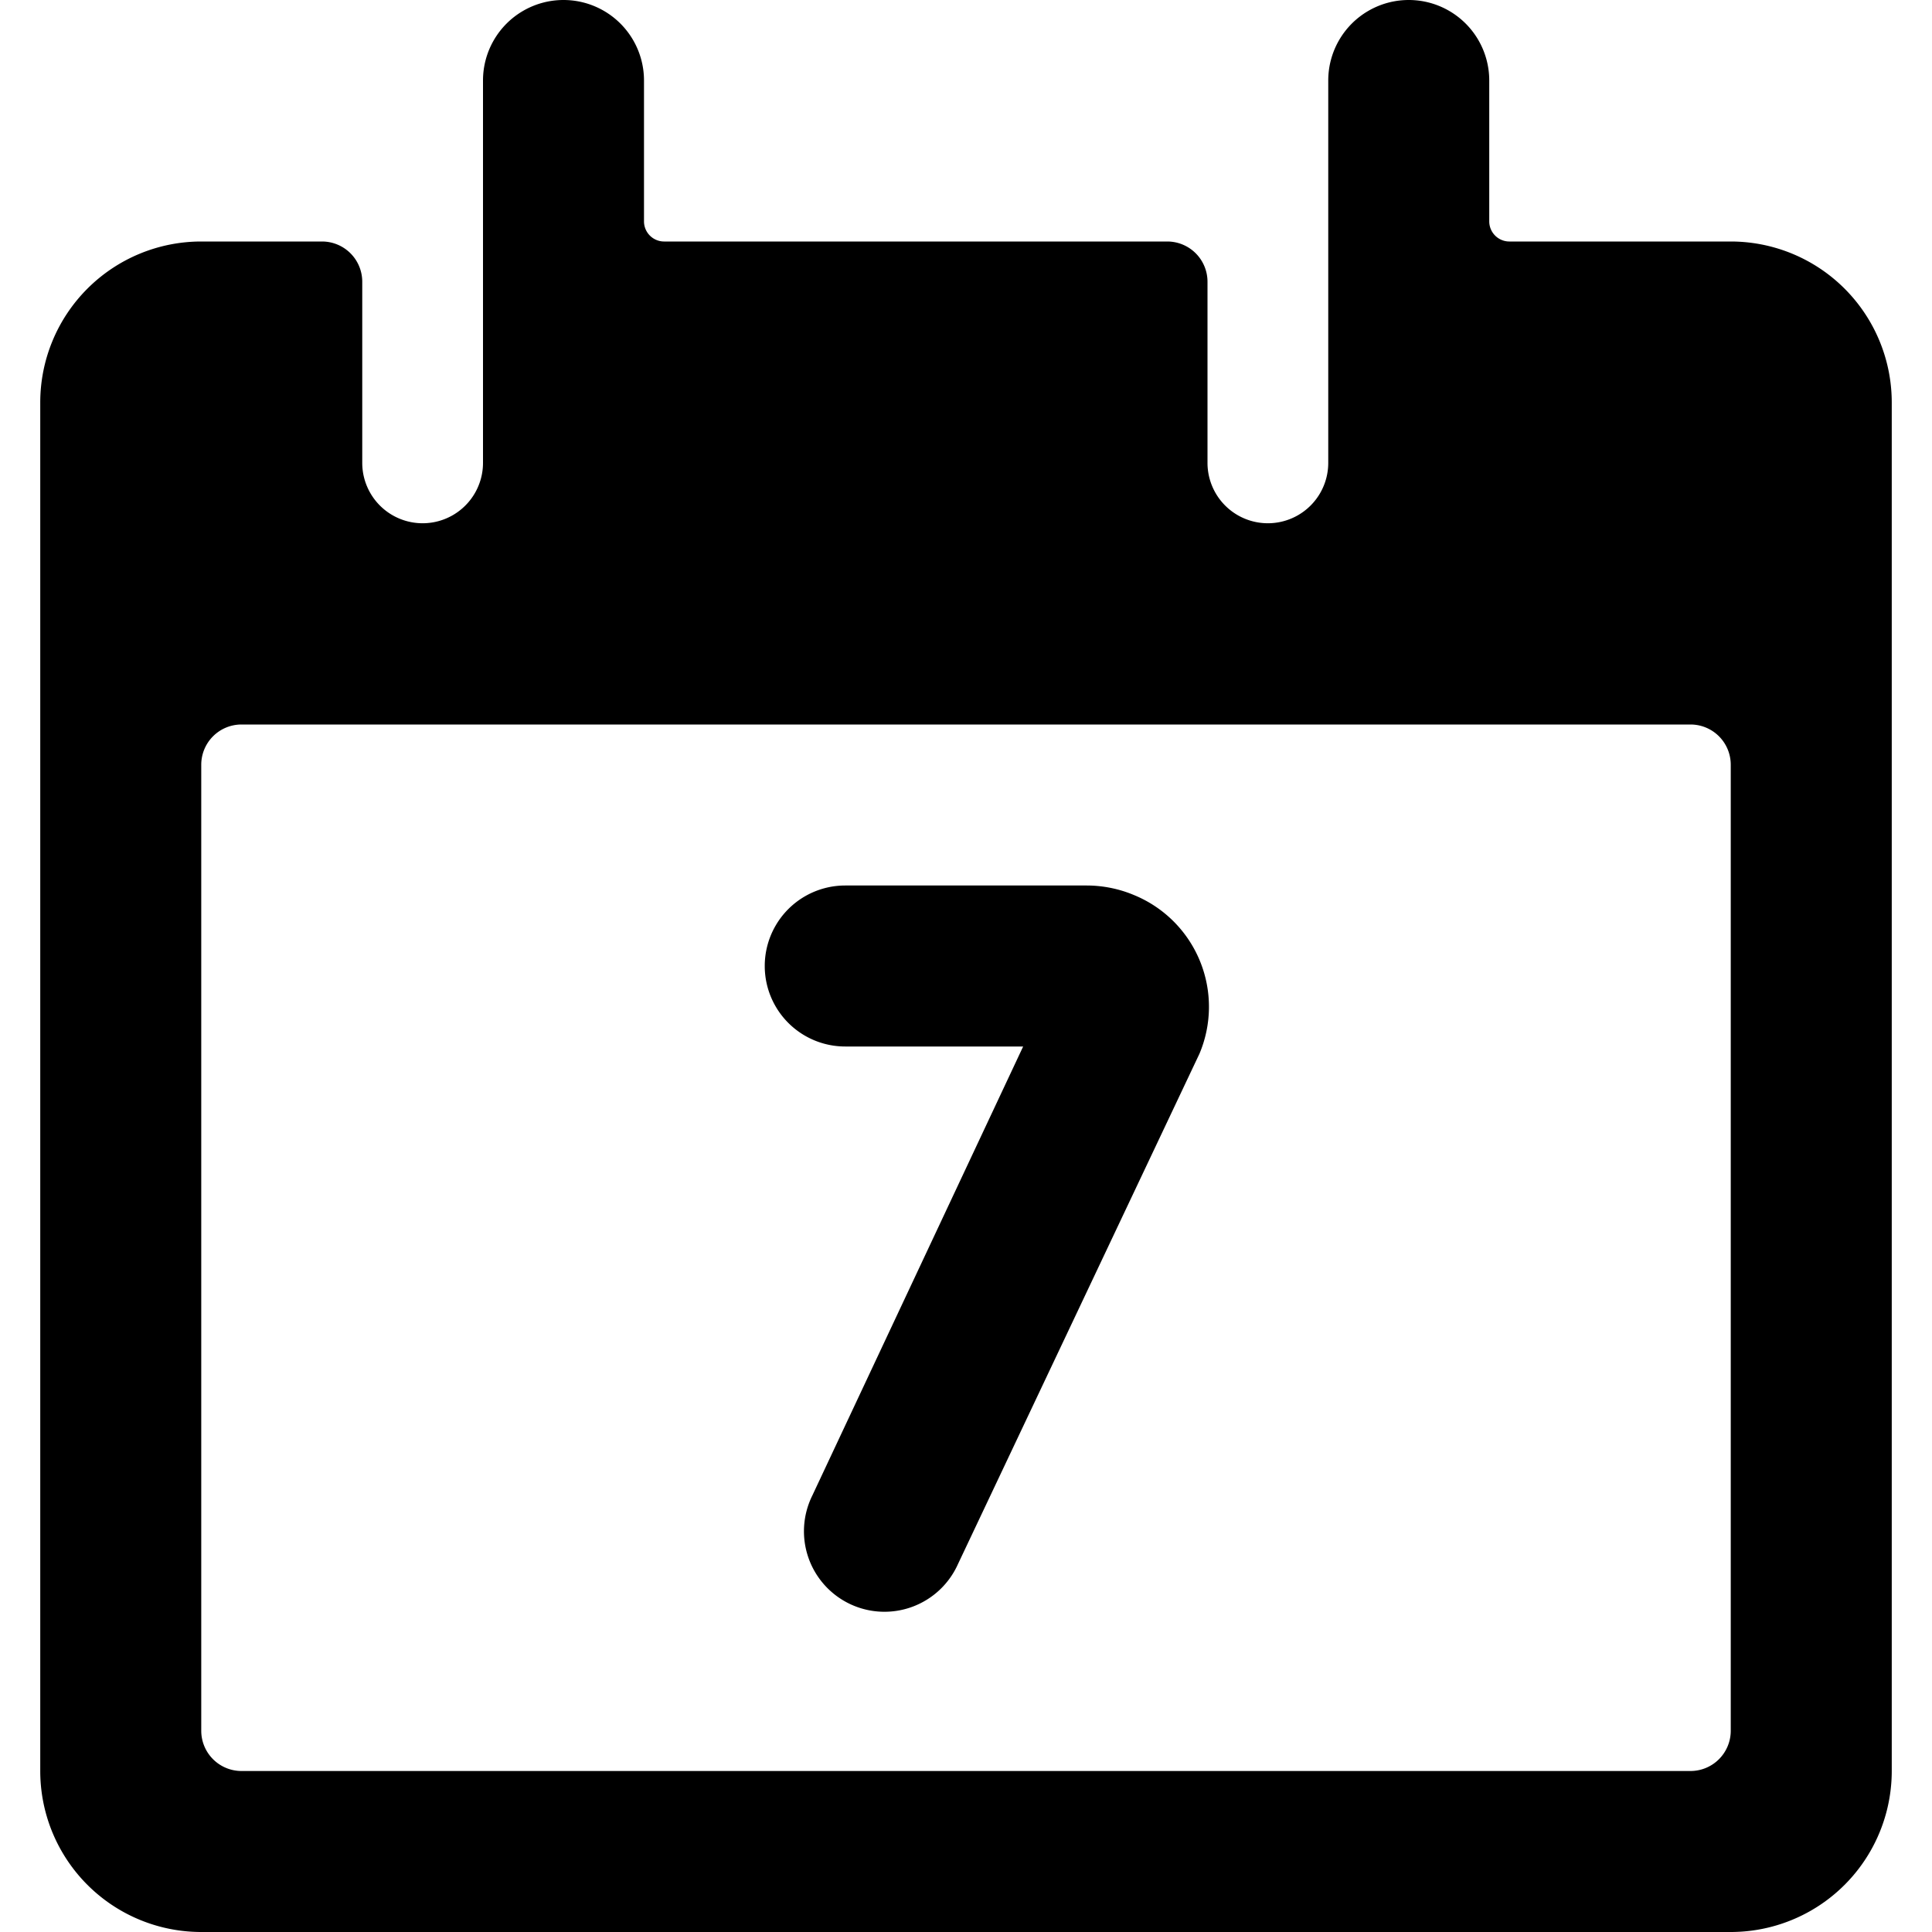 <svg xmlns="http://www.w3.org/2000/svg" viewBox="0 0 24 24" id="Time-Weekly-2--Streamline-Ultimate" height="24" width="24">
  <desc>
    Time Weekly 2 Streamline Icon: https://streamlinehq.com
  </desc>
  <g>
    <path d="M14.09 11.12a1.52 1.52 0 0 0 -0.59 -0.12h-3a1 1 0 0 0 0 2h2.21l-2.62 5.58a1 1 0 1 0 1.81 0.85l3 -6.34a1.5 1.5 0 0 0 -0.81 -1.97Z" fill="#000000" stroke-width="1"></path>
    <path d="M21.5 3h-2.75a0.25 0.25 0 0 1 -0.25 -0.25V1a1 1 0 0 0 -2 0v4.75a0.75 0.75 0 0 1 -1.5 0V3.5a0.5 0.5 0 0 0 -0.5 -0.5H8.25A0.25 0.25 0 0 1 8 2.75V1a1 1 0 0 0 -2 0v4.75a0.75 0.75 0 0 1 -1.5 0V3.5A0.5 0.5 0 0 0 4 3H2.5a2 2 0 0 0 -2 2v17a2 2 0 0 0 2 2h19a2 2 0 0 0 2 -2V5a2 2 0 0 0 -2 -2Zm0 18.5a0.5 0.5 0 0 1 -0.5 0.5H3a0.5 0.5 0 0 1 -0.5 -0.5v-12A0.5 0.5 0 0 1 3 9h18a0.5 0.5 0 0 1 0.5 0.5Z" fill="#000000" stroke-width="1"></path>
  </g>
</svg>